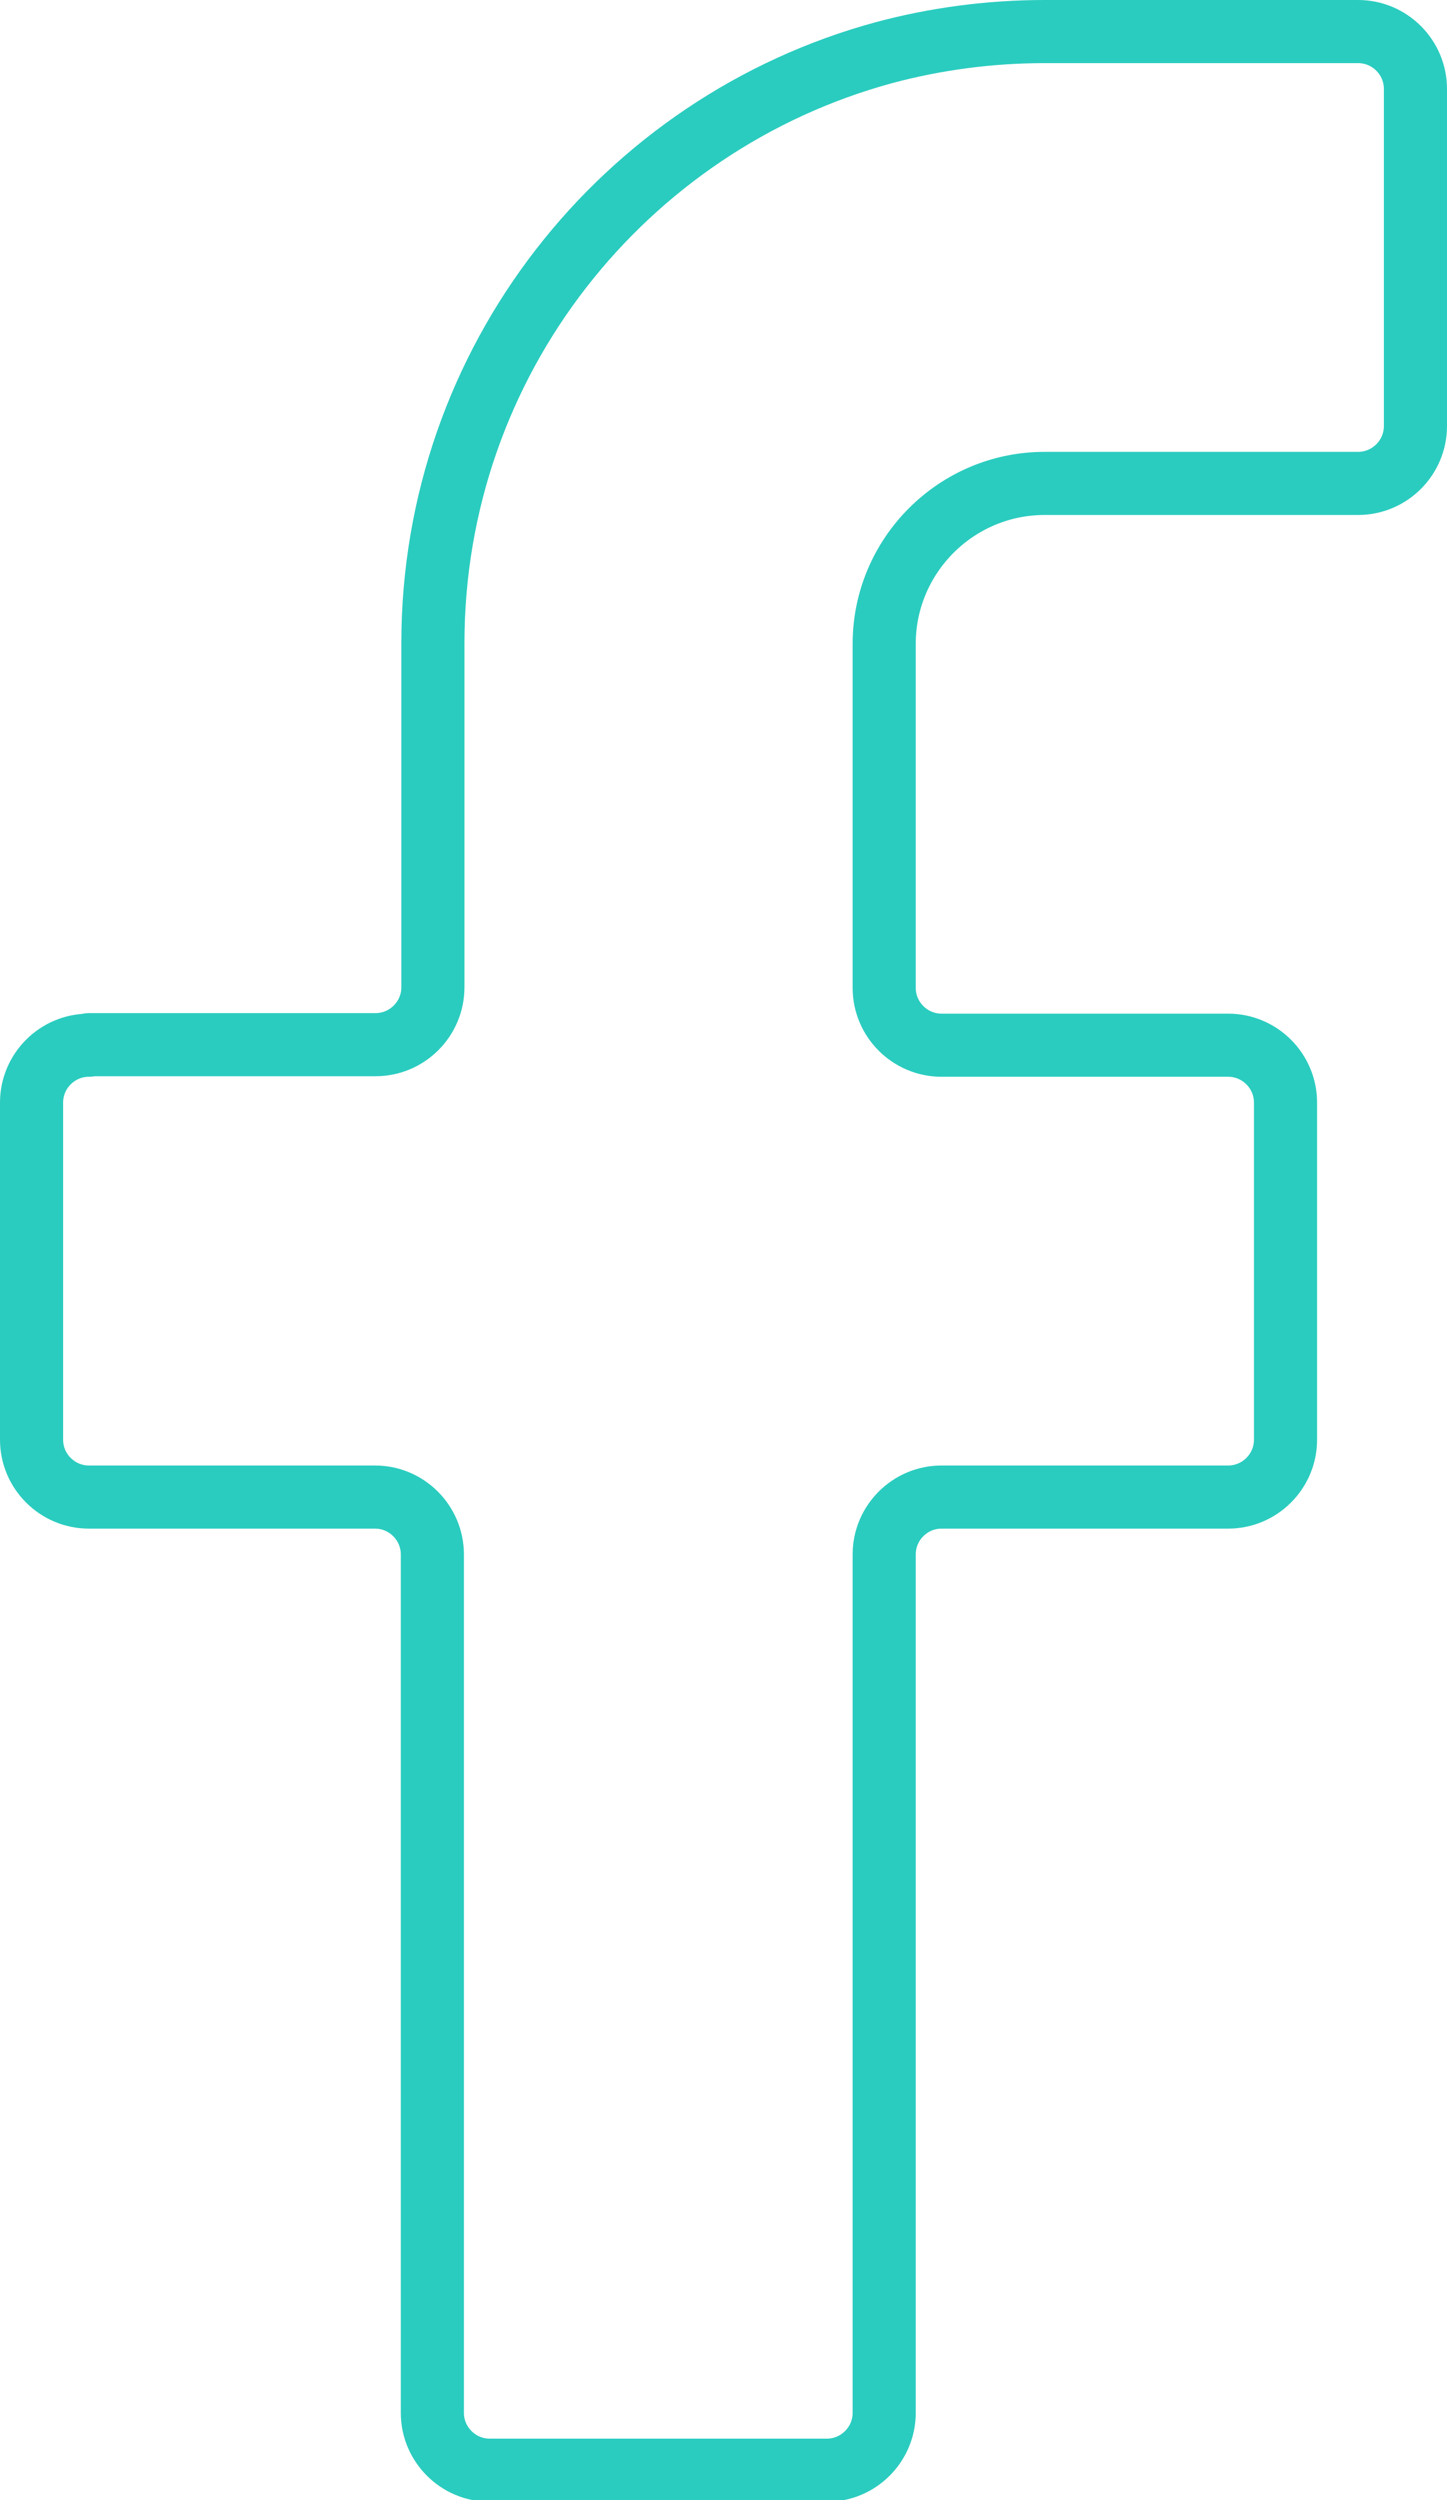 <svg viewBox="0 0 275.1 475.3" xmlns="http://www.w3.org/2000/svg" data-name="Layer 2" id="b">
  <defs>
    <style>
      .e {
        fill: none;
        fill-rule: evenodd;
        stroke: #2accbf;
        stroke-linecap: round;
        stroke-linejoin: round;
        stroke-width: 12px;
      }
    </style>
  </defs>
  <g data-name="Web Assets" id="c">
    <g data-name="Facebook" id="d">
      <path d="M16.9,198.6h54.5c6,0,10.9-4.9,10.9-10.9v-65.4c0-53.7,36.4-98.9,85.8-112.3,9.7-2.6,20-4,30.5-4h59.6c6,0,10.9,4.9,10.9,10.9v64.1c0,6-4.9,10.9-10.9,10.9h-59.6c-16.8,0-30.5,13.7-30.5,30.5v65.4c0,6,4.9,10.9,10.9,10.9h54.5c6,0,10.9,4.9,10.9,10.9v64.1c0,6-4.9,10.9-10.9,10.9h-54.5c-6,0-10.9,4.9-10.9,10.9v163.2c0,6-4.9,10.9-10.9,10.9h-64.1c-6,0-10.9-4.9-10.9-10.9v-163.2c0-6-4.9-10.9-10.9-10.9H16.9c-6,0-10.9-4.9-10.9-10.9v-64.1c0-6,4.9-10.9,10.9-10.9Z" class="e"></path>
    </g>
  </g>
</svg>